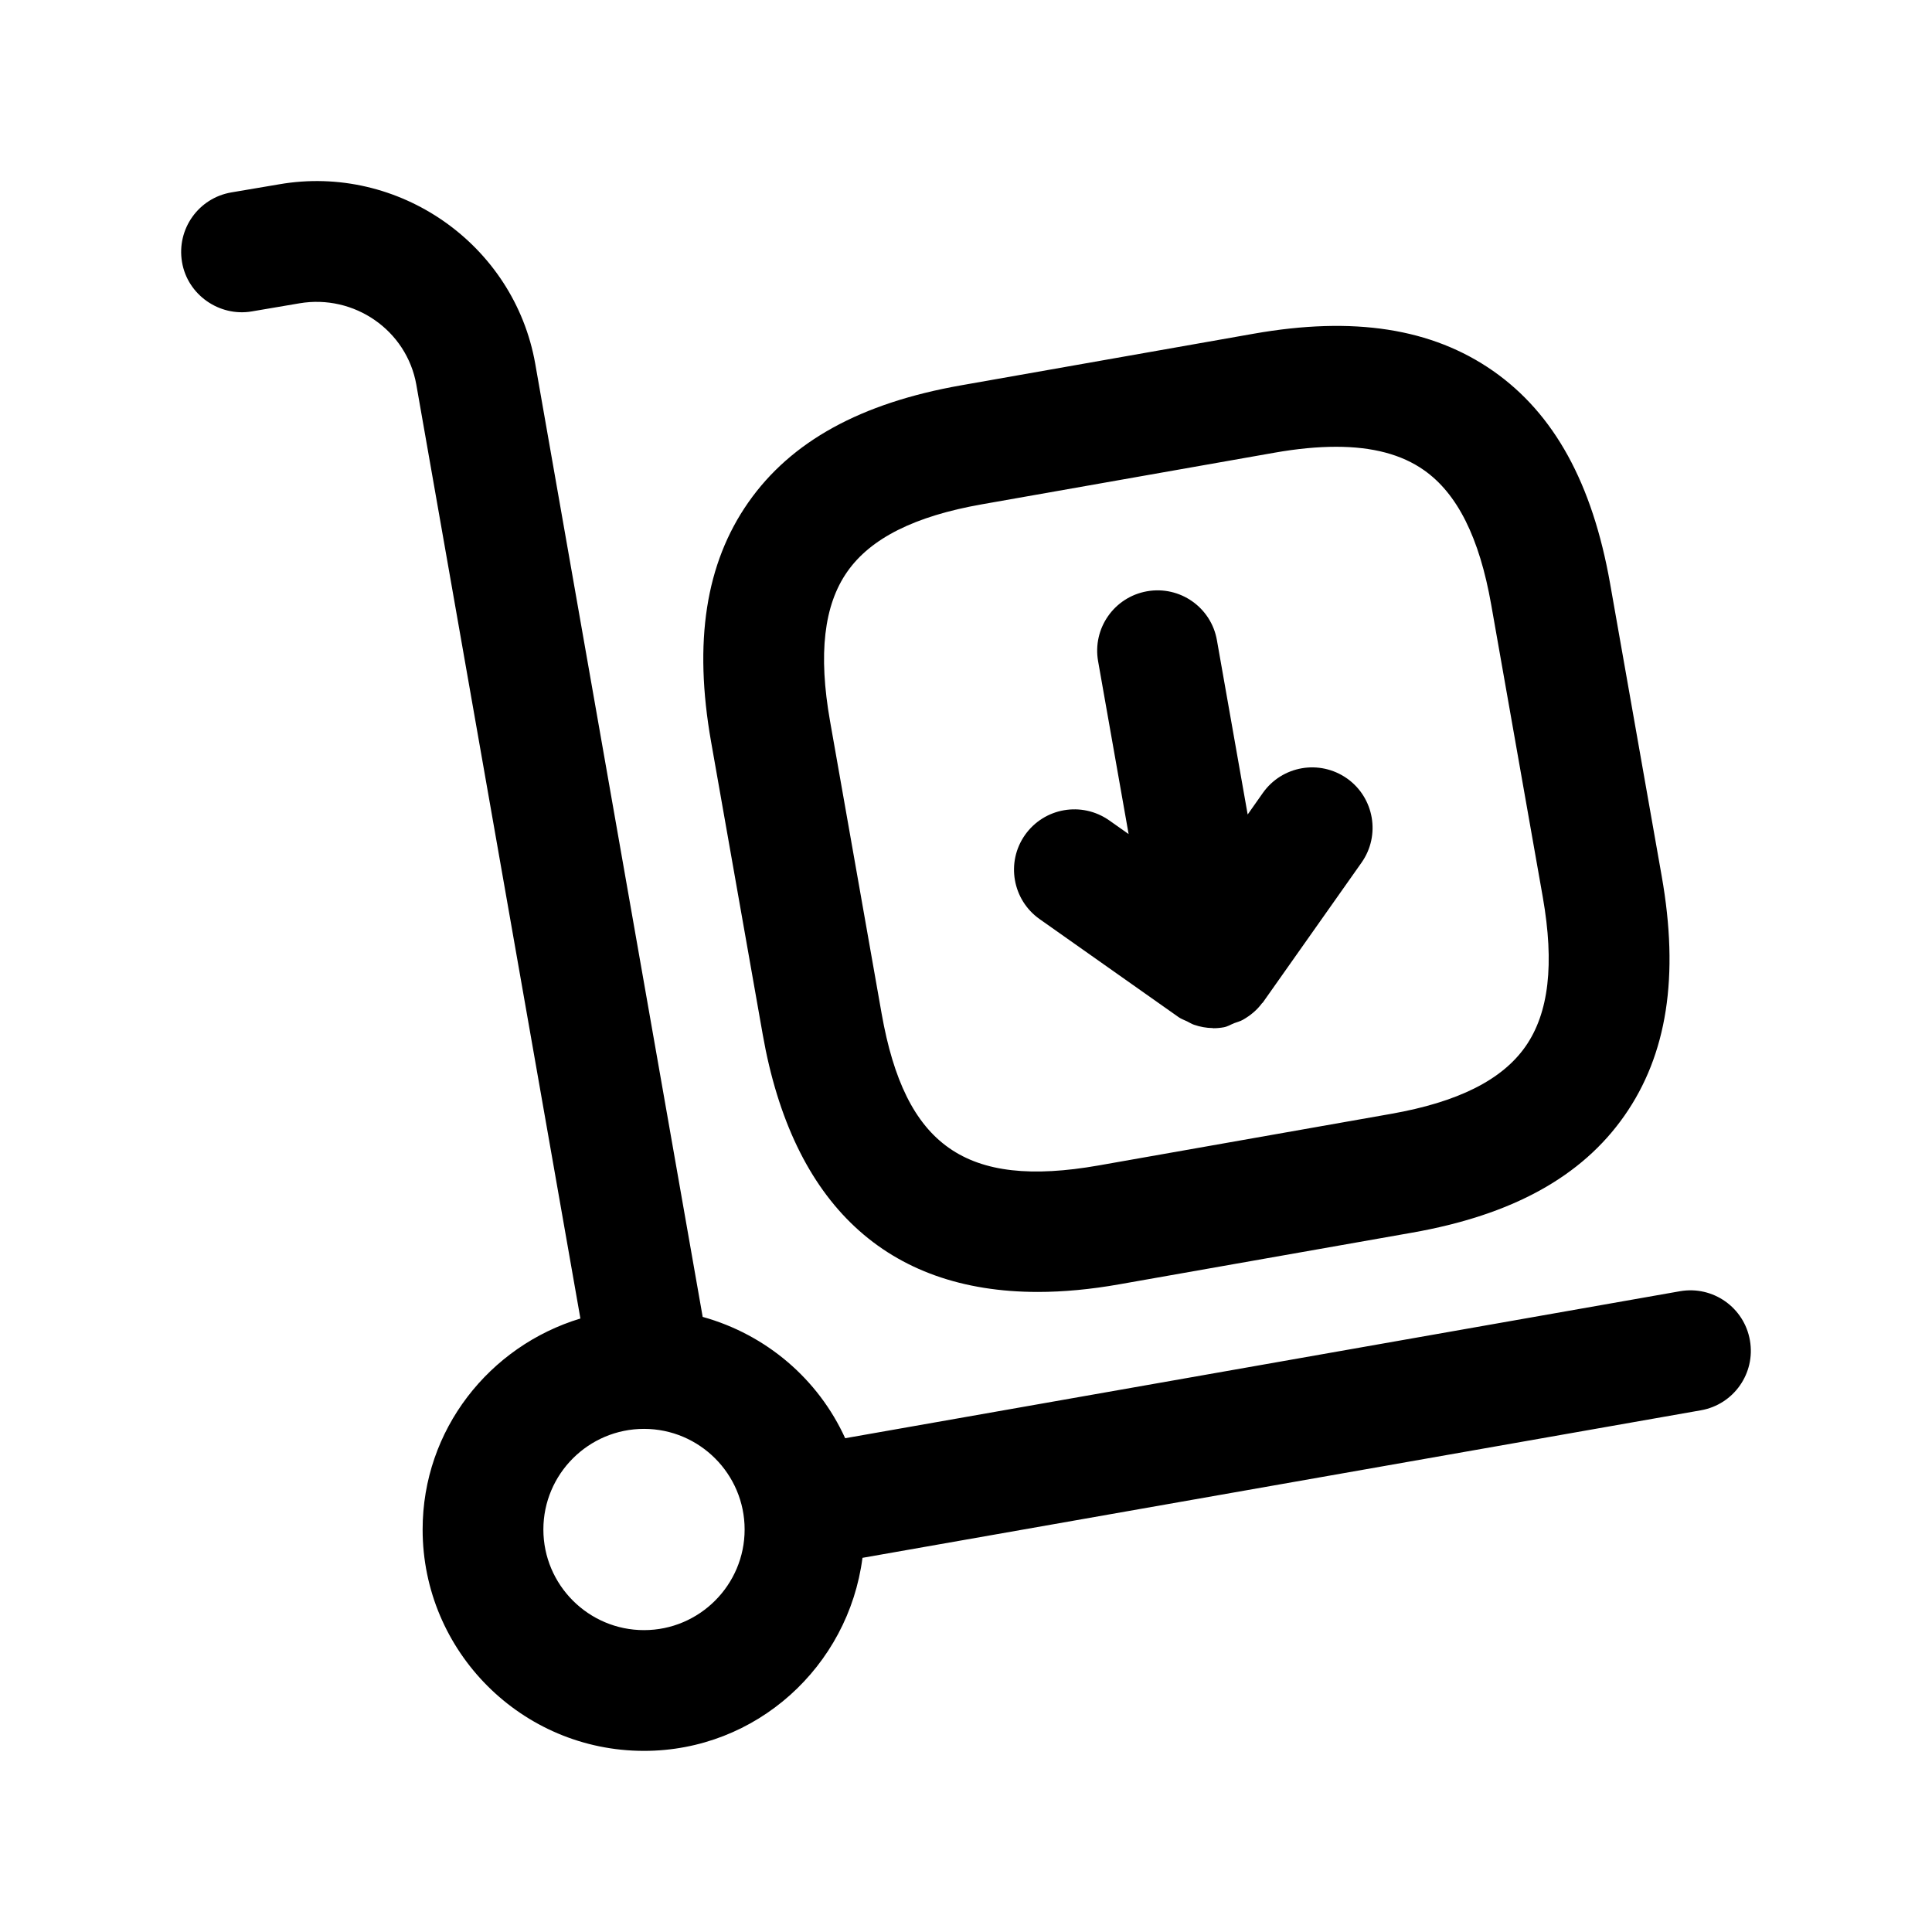 <svg width="24" height="24" viewBox="0 0 24 24" fill="none" xmlns="http://www.w3.org/2000/svg">
<path d="M12.914 11.417C12.576 11.178 12.495 10.71 12.733 10.372C12.972 10.034 13.437 9.952 13.779 10.191L14.02 10.361L13.641 8.214C13.569 7.806 13.841 7.417 14.249 7.345C14.658 7.273 15.046 7.546 15.117 7.953L15.499 10.118L15.687 9.851C15.926 9.512 16.392 9.431 16.733 9.67C17.071 9.909 17.152 10.377 16.914 10.715L15.687 12.454C15.684 12.458 15.679 12.46 15.676 12.464C15.614 12.548 15.533 12.615 15.44 12.668C15.405 12.688 15.369 12.696 15.332 12.71C15.289 12.727 15.251 12.752 15.204 12.761C15.16 12.769 15.116 12.773 15.073 12.773C15.07 12.773 15.067 12.771 15.063 12.771C14.985 12.77 14.908 12.756 14.833 12.73C14.802 12.72 14.776 12.702 14.747 12.688C14.712 12.671 14.675 12.659 14.642 12.636L12.914 11.417ZM8.834 9.218C8.614 7.973 8.766 6.999 9.296 6.241C9.827 5.482 10.692 5.007 11.937 4.787L15.571 4.146C16.816 3.926 17.788 4.078 18.548 4.608C19.307 5.139 19.781 6.003 20.001 7.248L20.642 10.882C20.862 12.127 20.71 13.101 20.179 13.86C19.649 14.618 18.785 15.094 17.539 15.313L13.905 15.954C13.549 16.017 13.211 16.049 12.893 16.049C11.02 16.049 9.846 14.959 9.475 12.852L8.834 9.218ZM10.311 8.958L10.952 12.592C11.243 14.238 11.996 14.767 13.645 14.478L17.279 13.837C18.112 13.69 18.659 13.416 18.95 13C19.241 12.584 19.311 11.977 19.165 11.144L18.524 7.51C18.377 6.677 18.103 6.13 17.687 5.839C17.412 5.646 17.052 5.55 16.598 5.55C16.368 5.55 16.112 5.574 15.83 5.624L12.196 6.265C11.363 6.412 10.816 6.686 10.525 7.102C10.234 7.517 10.164 8.125 10.311 8.958ZM21.738 16.65C21.81 17.058 21.538 17.447 21.13 17.519L10.714 19.352C10.539 20.701 9.396 21.75 8 21.75C6.483 21.75 5.25 20.517 5.25 19C5.25 17.76 6.08 16.721 7.21 16.379L5.172 4.78C5.053 4.103 4.4 3.652 3.719 3.768L3.125 3.869C2.725 3.936 2.329 3.663 2.261 3.255C2.192 2.846 2.466 2.459 2.875 2.39L3.465 2.29C4.947 2.031 6.386 3.03 6.649 4.519L8.729 16.359C9.518 16.578 10.165 17.132 10.499 17.866L20.87 16.04C21.279 15.969 21.667 16.242 21.738 16.65ZM9.25 19C9.25 18.311 8.689 17.75 8 17.75C7.311 17.75 6.75 18.311 6.75 19C6.75 19.689 7.311 20.25 8 20.25C8.689 20.25 9.25 19.689 9.25 19Z" fill="black"/>
</svg>
